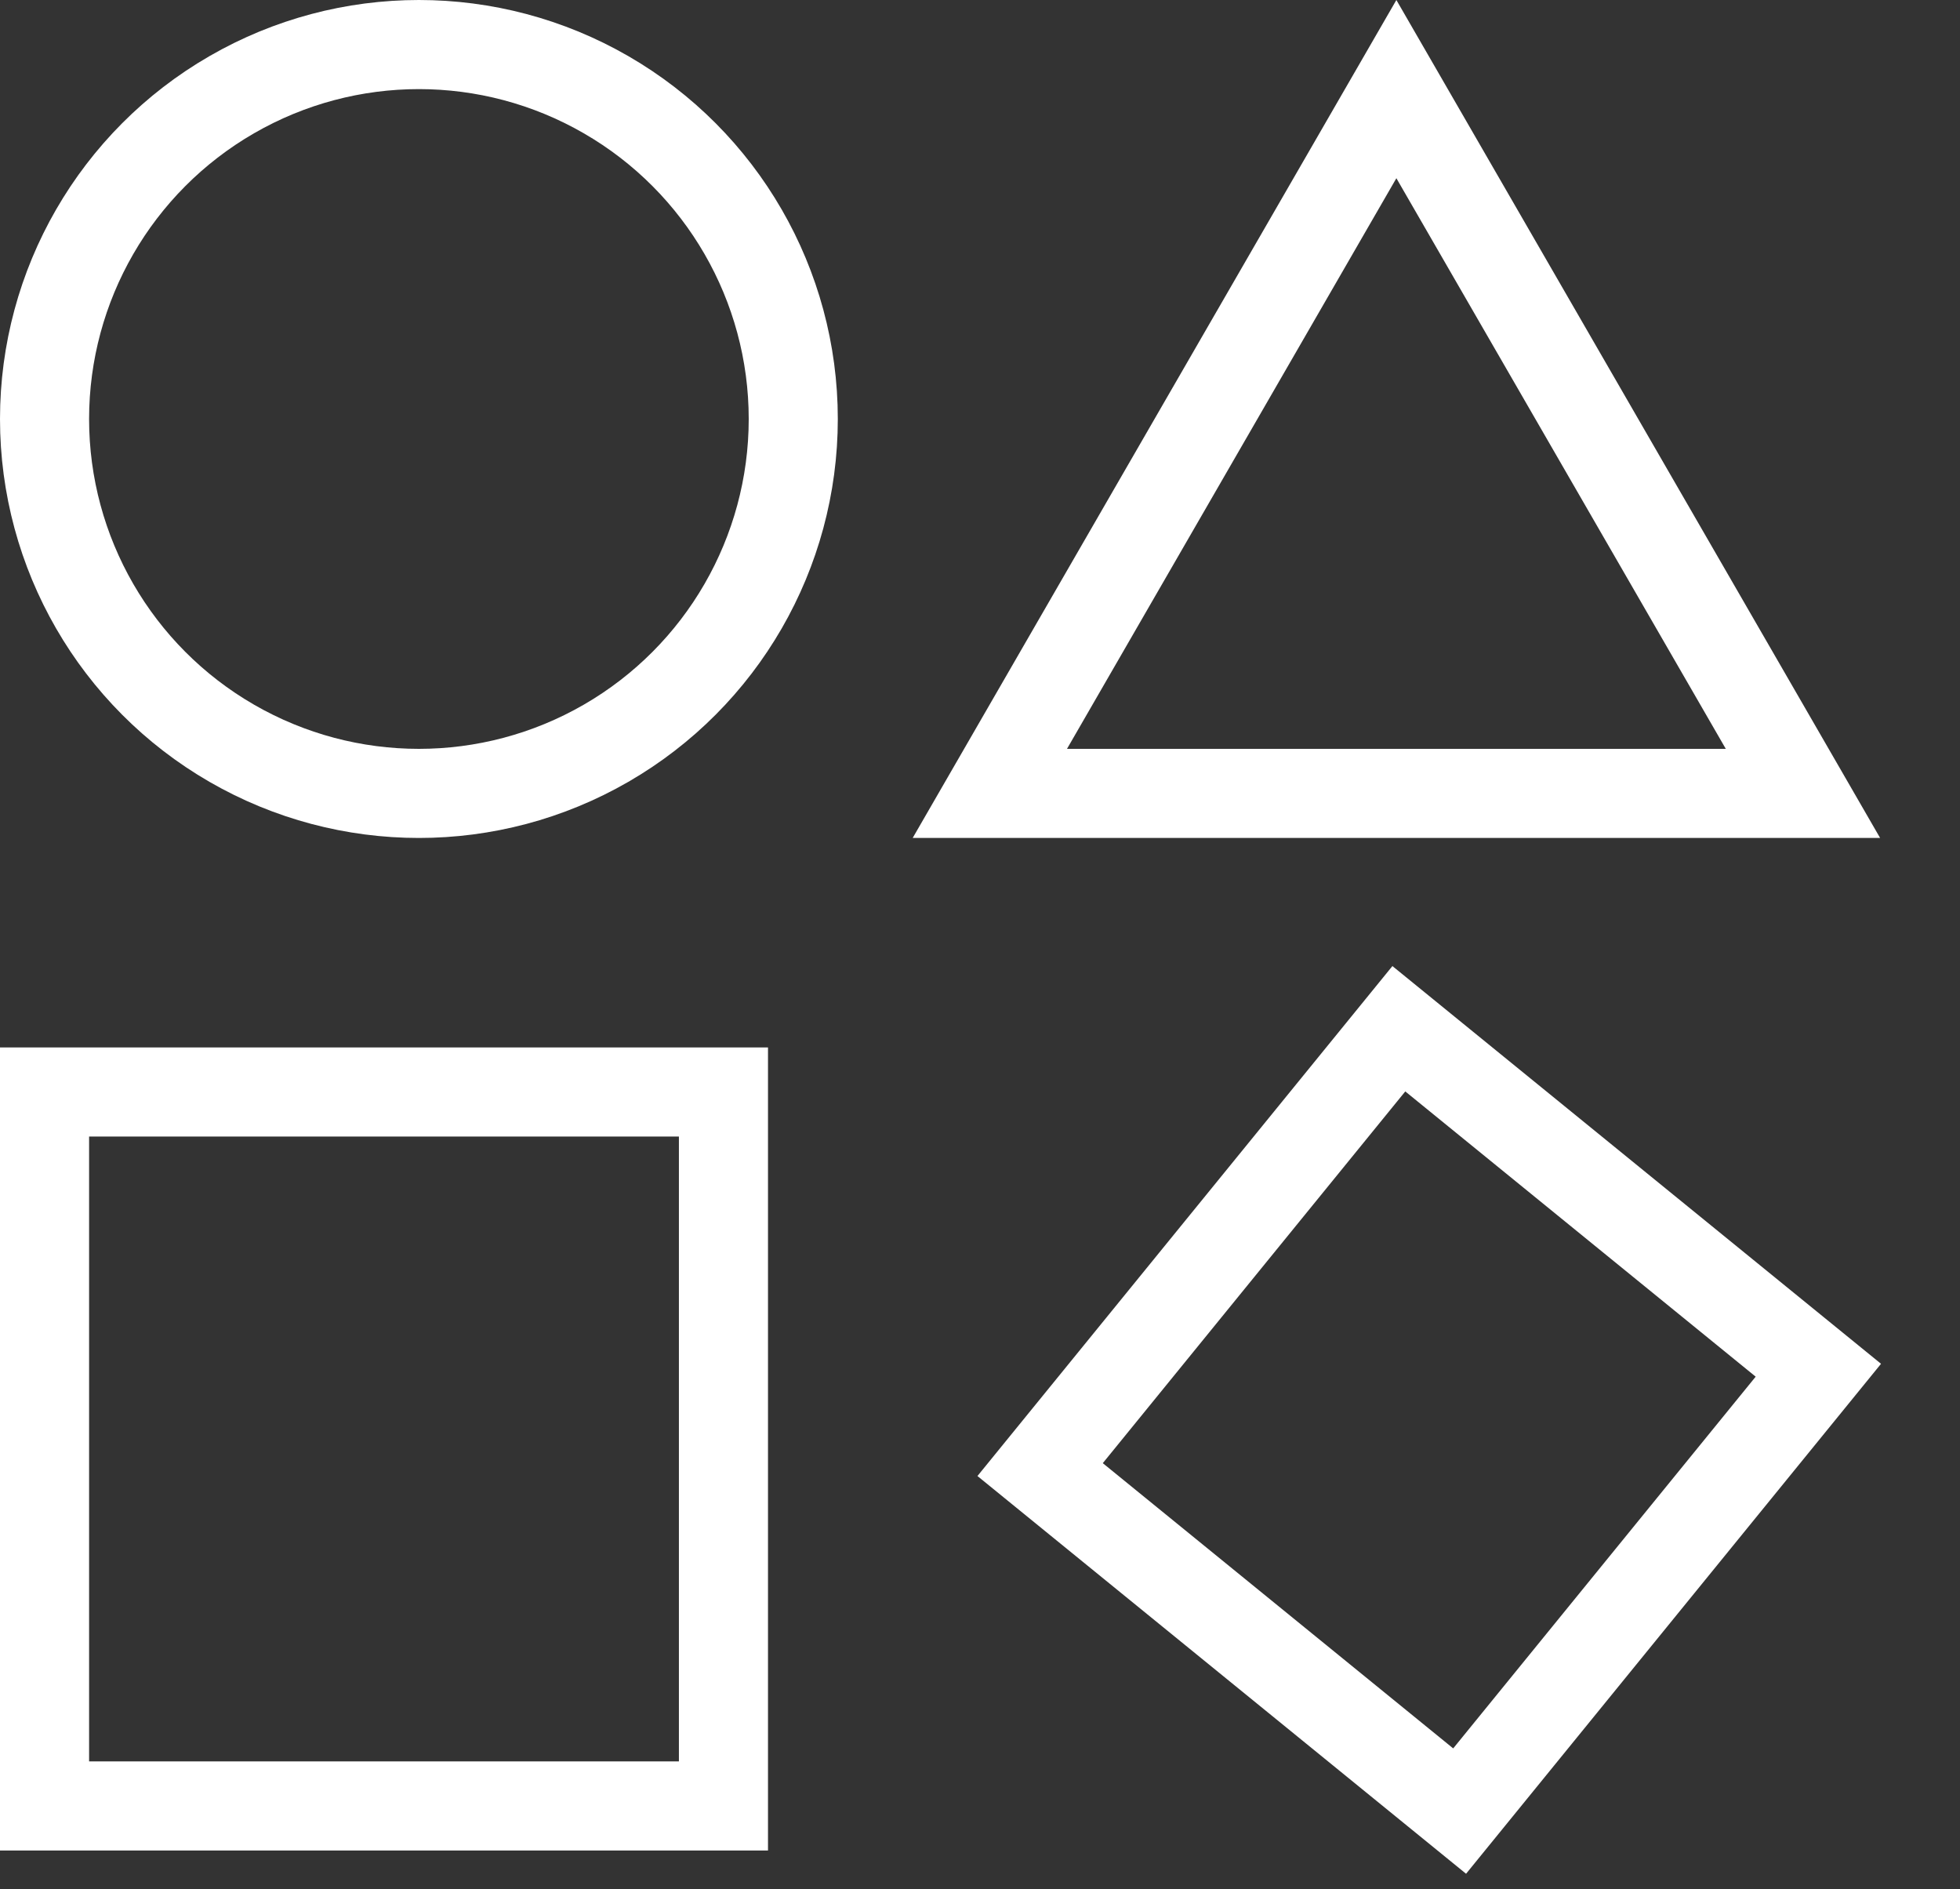 <svg width="55" height="53" viewBox="0 0 55 53" fill="none" xmlns="http://www.w3.org/2000/svg">
<rect x="0" y="0" width="55" height="53" fill="#333333" stroke="none"/>
<circle cx="11.755" cy="11.755" r="10.505" stroke="white" stroke-width="2.5"/>
<path d="M27.776 22.26L39.184 2.5L50.593 22.26H27.776Z" stroke="white" stroke-width="2.5"/>
<rect x="1.25" y="30.637" width="19.051" height="20.031" stroke="white" stroke-width="2.5"/>
<rect x="29.187" y="41.231" width="15.947" height="15.178" transform="rotate(-50.859 29.187 41.231)" stroke="white" stroke-width="2.5"/>
</svg>
